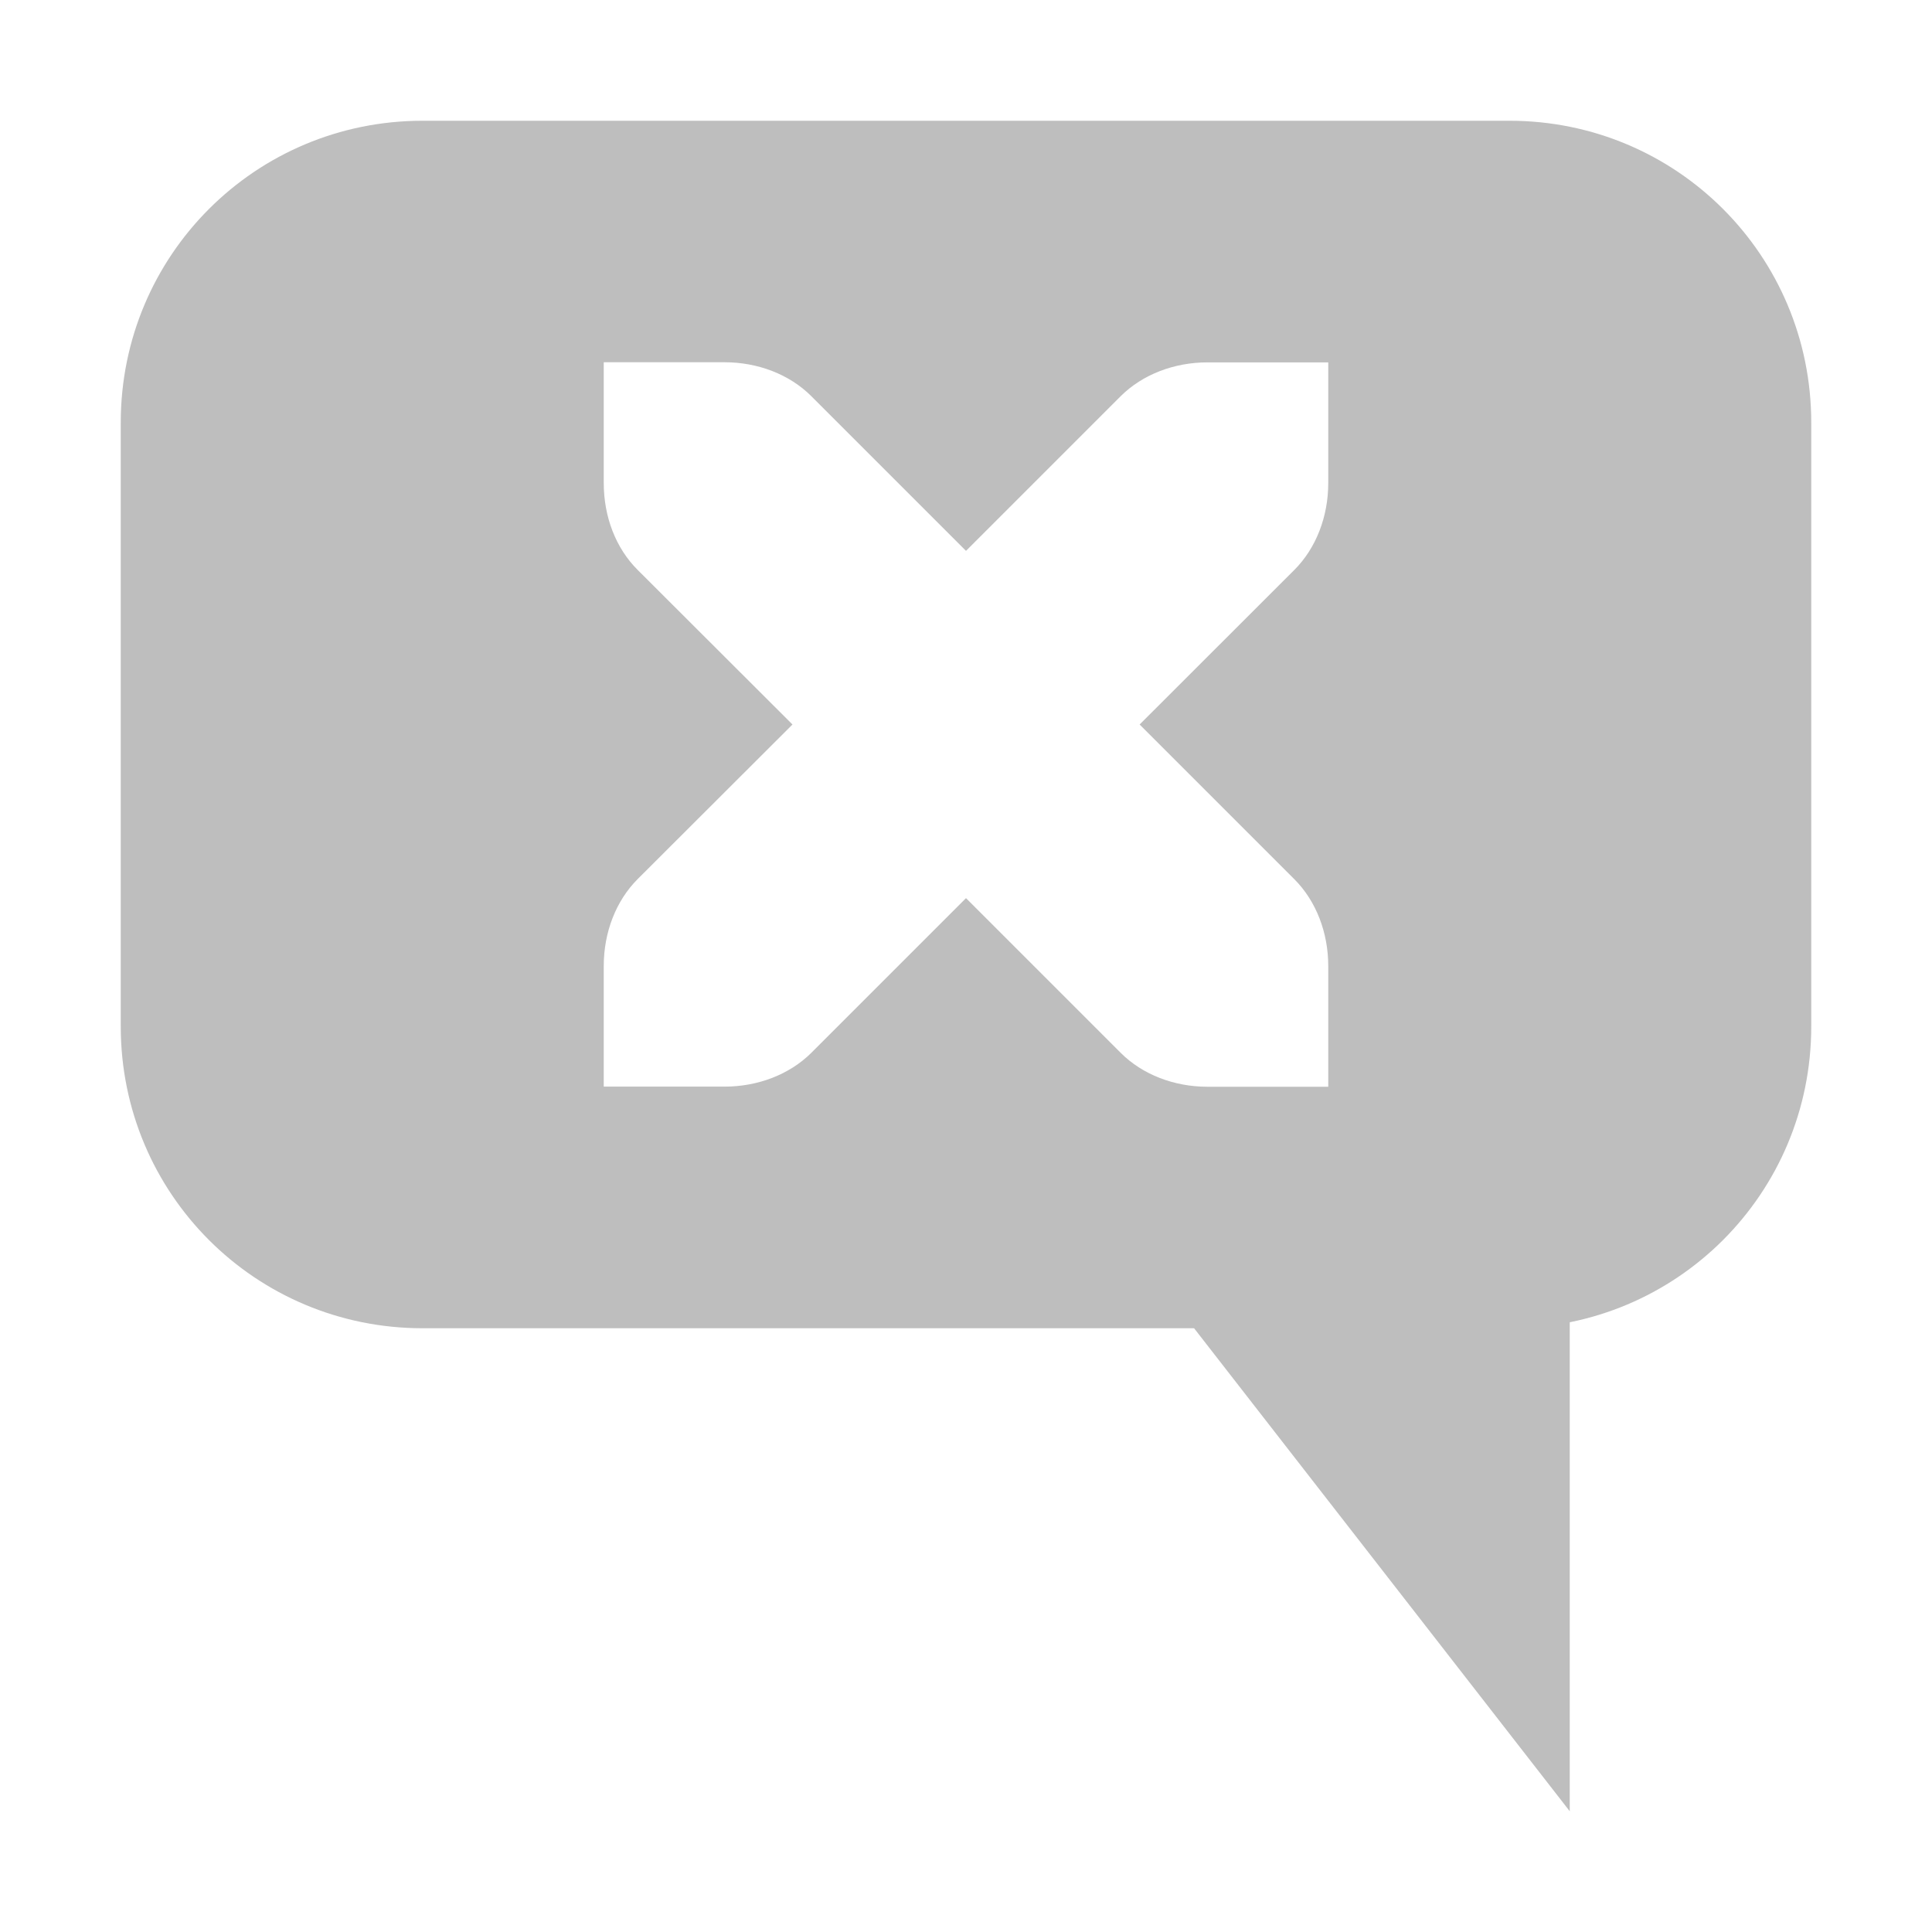 <?xml version="1.0" encoding="UTF-8" standalone="no"?>
<!-- Created with Inkscape (http://www.inkscape.org/) -->
<svg id="svg7384" xmlns:rdf="http://www.w3.org/1999/02/22-rdf-syntax-ns#" xmlns="http://www.w3.org/2000/svg" height="16" width="16" version="1.1" xmlns:cc="http://creativecommons.org/ns#" xmlns:dc="http://purl.org/dc/elements/1.1/">
 <title id="title9167">Gnome Symbolic Icon Theme</title>
 <g id="layer9" transform="translate(-61 -357)">
  <path id="path8279" style="fill:#bebebe" d="m74 372v-4.5h-3.5z"/>
  <path id="rect8283" style="fill:#bebebe" d="m64.5 358c-1.385 0-2.5 1.115-2.5 2.5v5c0 1.385 1.115 2.5 2.5 2.5h9c1.385 0 2.5-1.115 2.5-2.5v-5c0-1.385-1.115-2.5-2.5-2.5h-9zm1.5 2h1c0.276 0 0.538 0.1 0.719 0.281l1.281 1.281 1.281-1.281c0.181-0.18 0.443-0.28 0.719-0.28h1v1c0 0.276-0.1 0.538-0.281 0.719l-1.281 1.28 1.281 1.281c0.181 0.181 0.281 0.443 0.281 0.719v1h-1c-0.276 0-0.538-0.1-0.719-0.281l-1.281-1.281-1.281 1.281c-0.181 0.18-0.443 0.28-0.719 0.28h-1v-1c0-0.276 0.1-0.538 0.281-0.719l1.282-1.28-1.282-1.28c-0.181-0.18-0.281-0.44-0.281-0.72v-1z"/>
 </g>
</svg>
